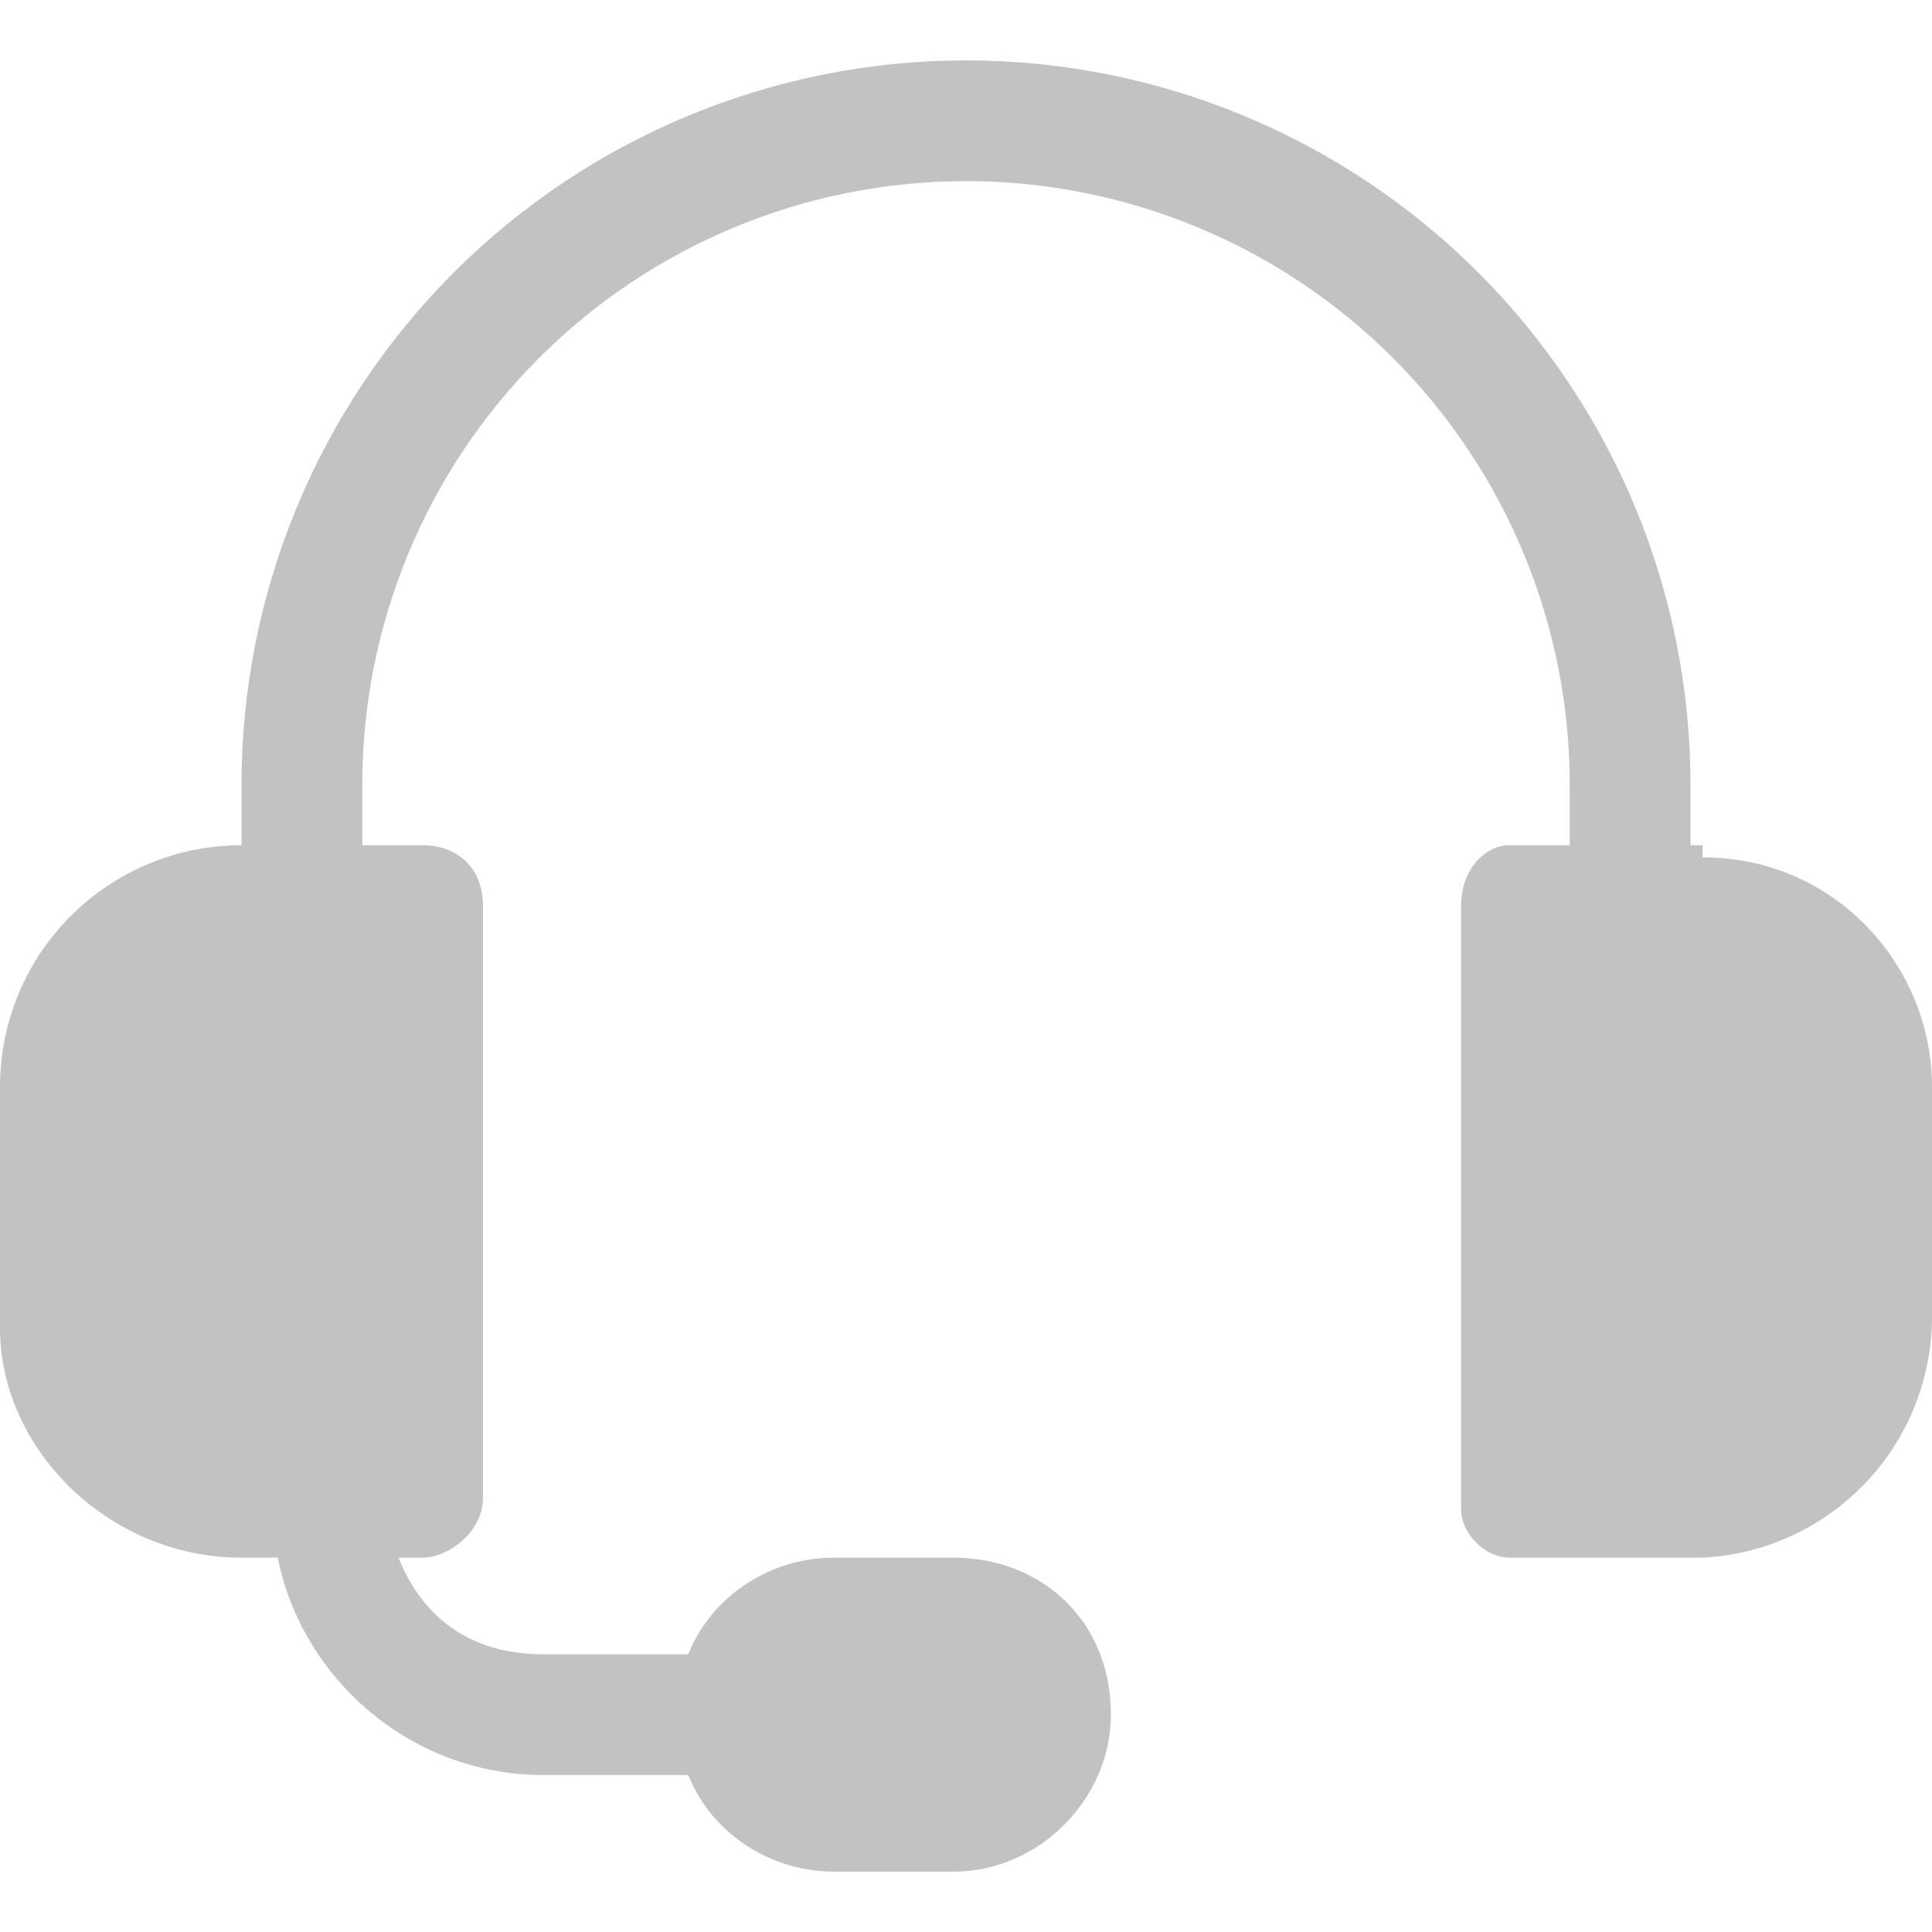 <svg width="48" height="48" viewBox="0 0 48 48" fill="none" xmlns="http://www.w3.org/2000/svg">
<path d="M42.3 21H42V19.5C42 14.726 40.104 10.148 36.728 6.772C33.352 3.396 28.774 1.5 24 1.5C19.226 1.5 14.648 3.396 11.272 6.772C7.896 10.148 6 14.726 6 19.5V21C4.409 21 2.883 21.632 1.757 22.757C0.632 23.883 0 25.409 0 27L0 33C0 36 2.7 38.7 6 38.7H6.9C7.5 41.7 10.2 44.1 13.5 44.1H17.1C17.7 45.6 19.2 46.5 20.7 46.5H23.7C25.8 46.5 27.6 44.7 27.6 42.6C27.6 40.2 25.8 38.7 23.7 38.7H20.7C19.2 38.7 17.7 39.6 17.1 41.1H13.5C11.7 41.1 10.5 40.2 9.9 38.7H10.5C11.1 38.7 12 38.1 12 37.2V22.5C12 21.6 11.4 21 10.5 21H9V19.5C9 15.522 10.58 11.706 13.393 8.893C16.206 6.08 20.022 4.5 24 4.5C27.978 4.5 31.794 6.08 34.607 8.893C37.42 11.706 39 15.522 39 19.5V21H37.5C36.9 21 36.3 21.6 36.3 22.5V37.5C36.3 38.1 36.9 38.7 37.5 38.7H42.3C43.839 38.623 45.289 37.957 46.35 36.84C47.411 35.723 48.002 34.241 48 32.7V27C48 24 45.6 21.3 42.3 21.3V21Z" fill="#C2C2C2"/>
</svg>

